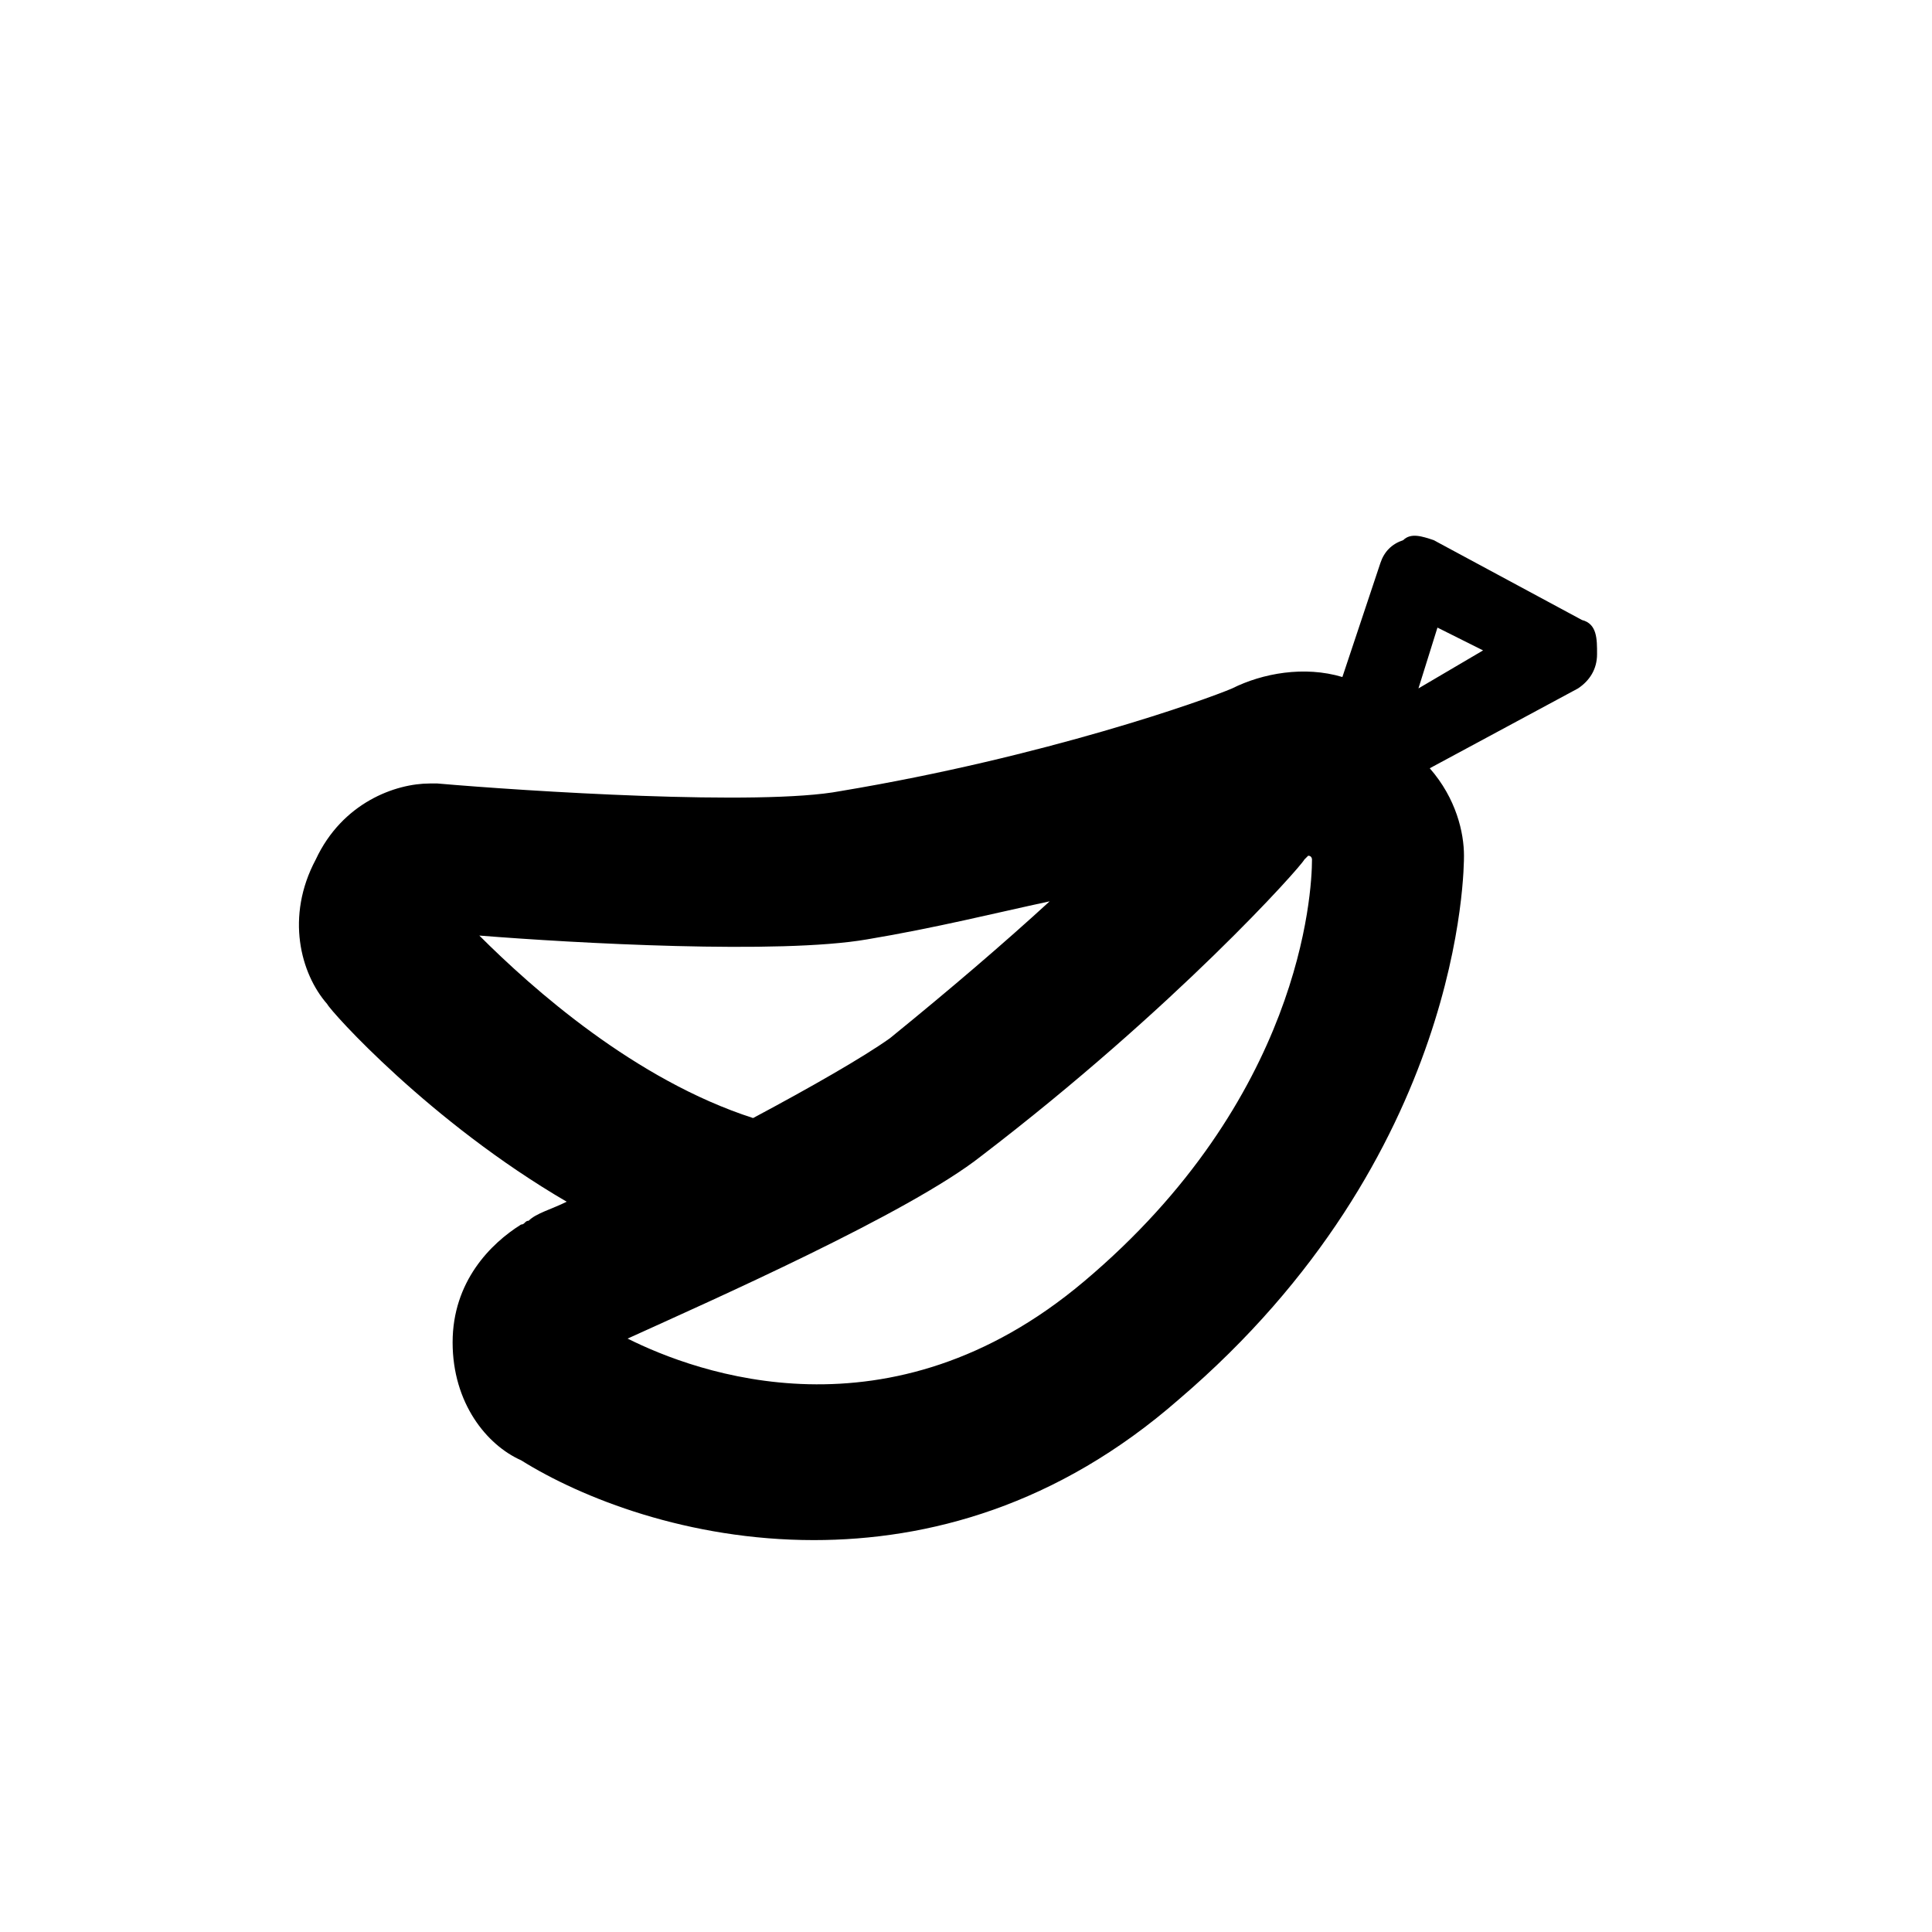 <?xml version="1.0" encoding="UTF-8"?>
<!-- Uploaded to: SVG Repo, www.svgrepo.com, Generator: SVG Repo Mixer Tools -->
<svg fill="#000000" width="800px" height="800px" version="1.1" viewBox="144 144 512 512" xmlns="http://www.w3.org/2000/svg">
 <path d="m563.23 308.3-39.297-21.16c-3.023-1.008-6.047-2.016-8.062 0-3.023 1.008-5.039 3.023-6.047 6.047l-10.078 30.23c-10.078-3.023-21.16-1.008-29.223 3.023-7.055 3.023-49.375 18.137-103.79 27.207-21.16 4.031-83.633 0-106.81-2.016h-2.016c-9.07 0-23.176 5.039-30.23 20.152-8.062 15.113-4.031 30.23 3.023 38.289 1.008 2.016 27.207 31.234 63.48 52.395-4.031 2.016-8.062 3.023-10.078 5.039-1.008 0-1.008 1.008-2.016 1.008-8.062 5.039-18.137 15.113-18.137 31.234s9.07 27.207 18.137 31.234c16.121 10.078 44.336 21.16 77.586 21.16 30.23 0 64.488-9.07 96.73-37.281 75.57-64.488 75.57-141.07 75.57-144.09 0-6.047-2.016-15.113-9.07-23.176l39.297-21.16c3.023-2.016 5.039-5.039 5.039-9.07 0.012-4.027 0.012-8.059-4.016-9.066zm-292.21 83.633c25.191 2.016 79.602 5.039 102.78 1.008 18.137-3.023 34.258-7.055 48.367-10.078-12.09 11.082-26.199 23.176-42.32 36.273-7.055 5.039-21.16 13.098-36.273 21.16-31.238-10.074-58.445-34.258-72.551-48.363zm160.21 91.695c-51.387 43.328-102.78 24.184-120.91 15.113 22.168-10.078 74.562-33.25 93.707-48.367 51.387-39.297 84.641-76.578 85.648-78.594l1.008-1.008c1.008 0 1.008 1.008 1.008 1.008 0 9.07-3.023 63.48-60.457 111.85zm88.672-157.19 5.039-16.121 12.09 6.047z"/>
</svg>